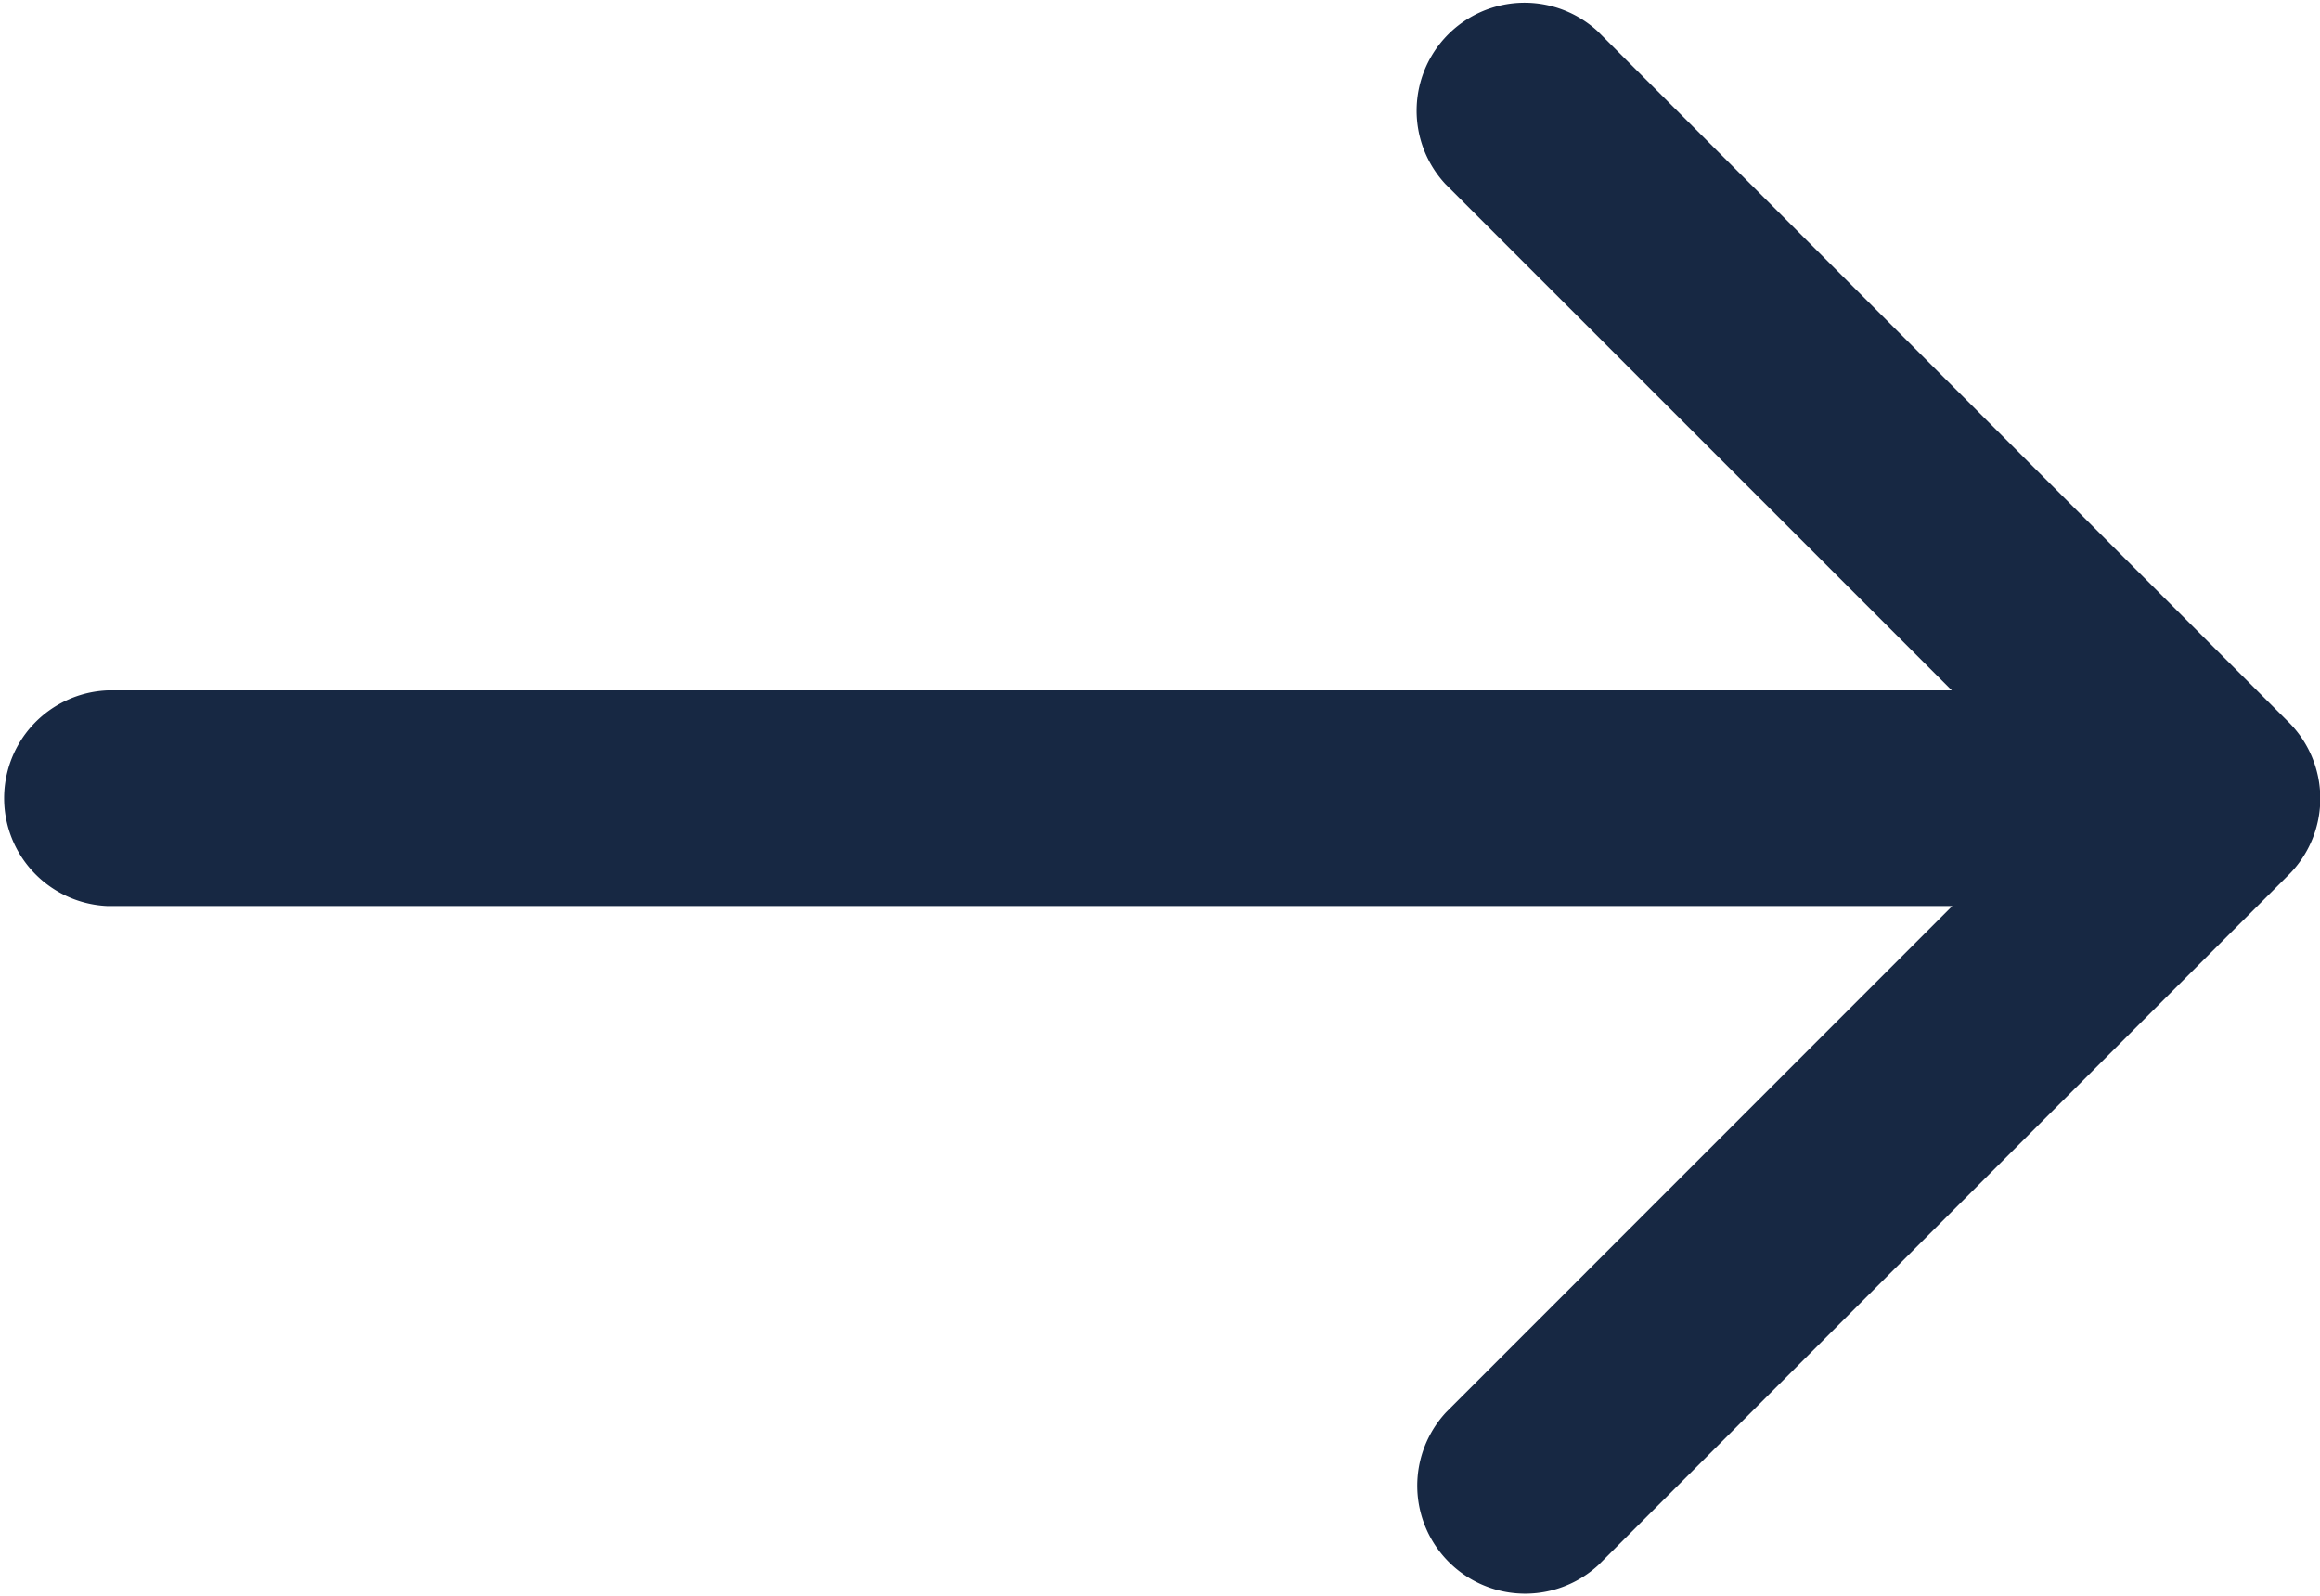 <svg xmlns="http://www.w3.org/2000/svg" width="14.617" height="10.059" viewBox="0 0 14.617 10.059"><defs><style>.a{fill:#172843;}</style></defs><g transform="translate(0 -41.916)"><path class="a" d="M14.418,46.465l-4.35-4.35a.68.68,0,0,0-.961.961l3.19,3.19H.68a.68.68,0,0,0,0,1.359H12.3l-3.189,3.19a.68.68,0,0,0,.961.961l4.35-4.35A.68.68,0,0,0,14.418,46.465Z"/></g></svg>